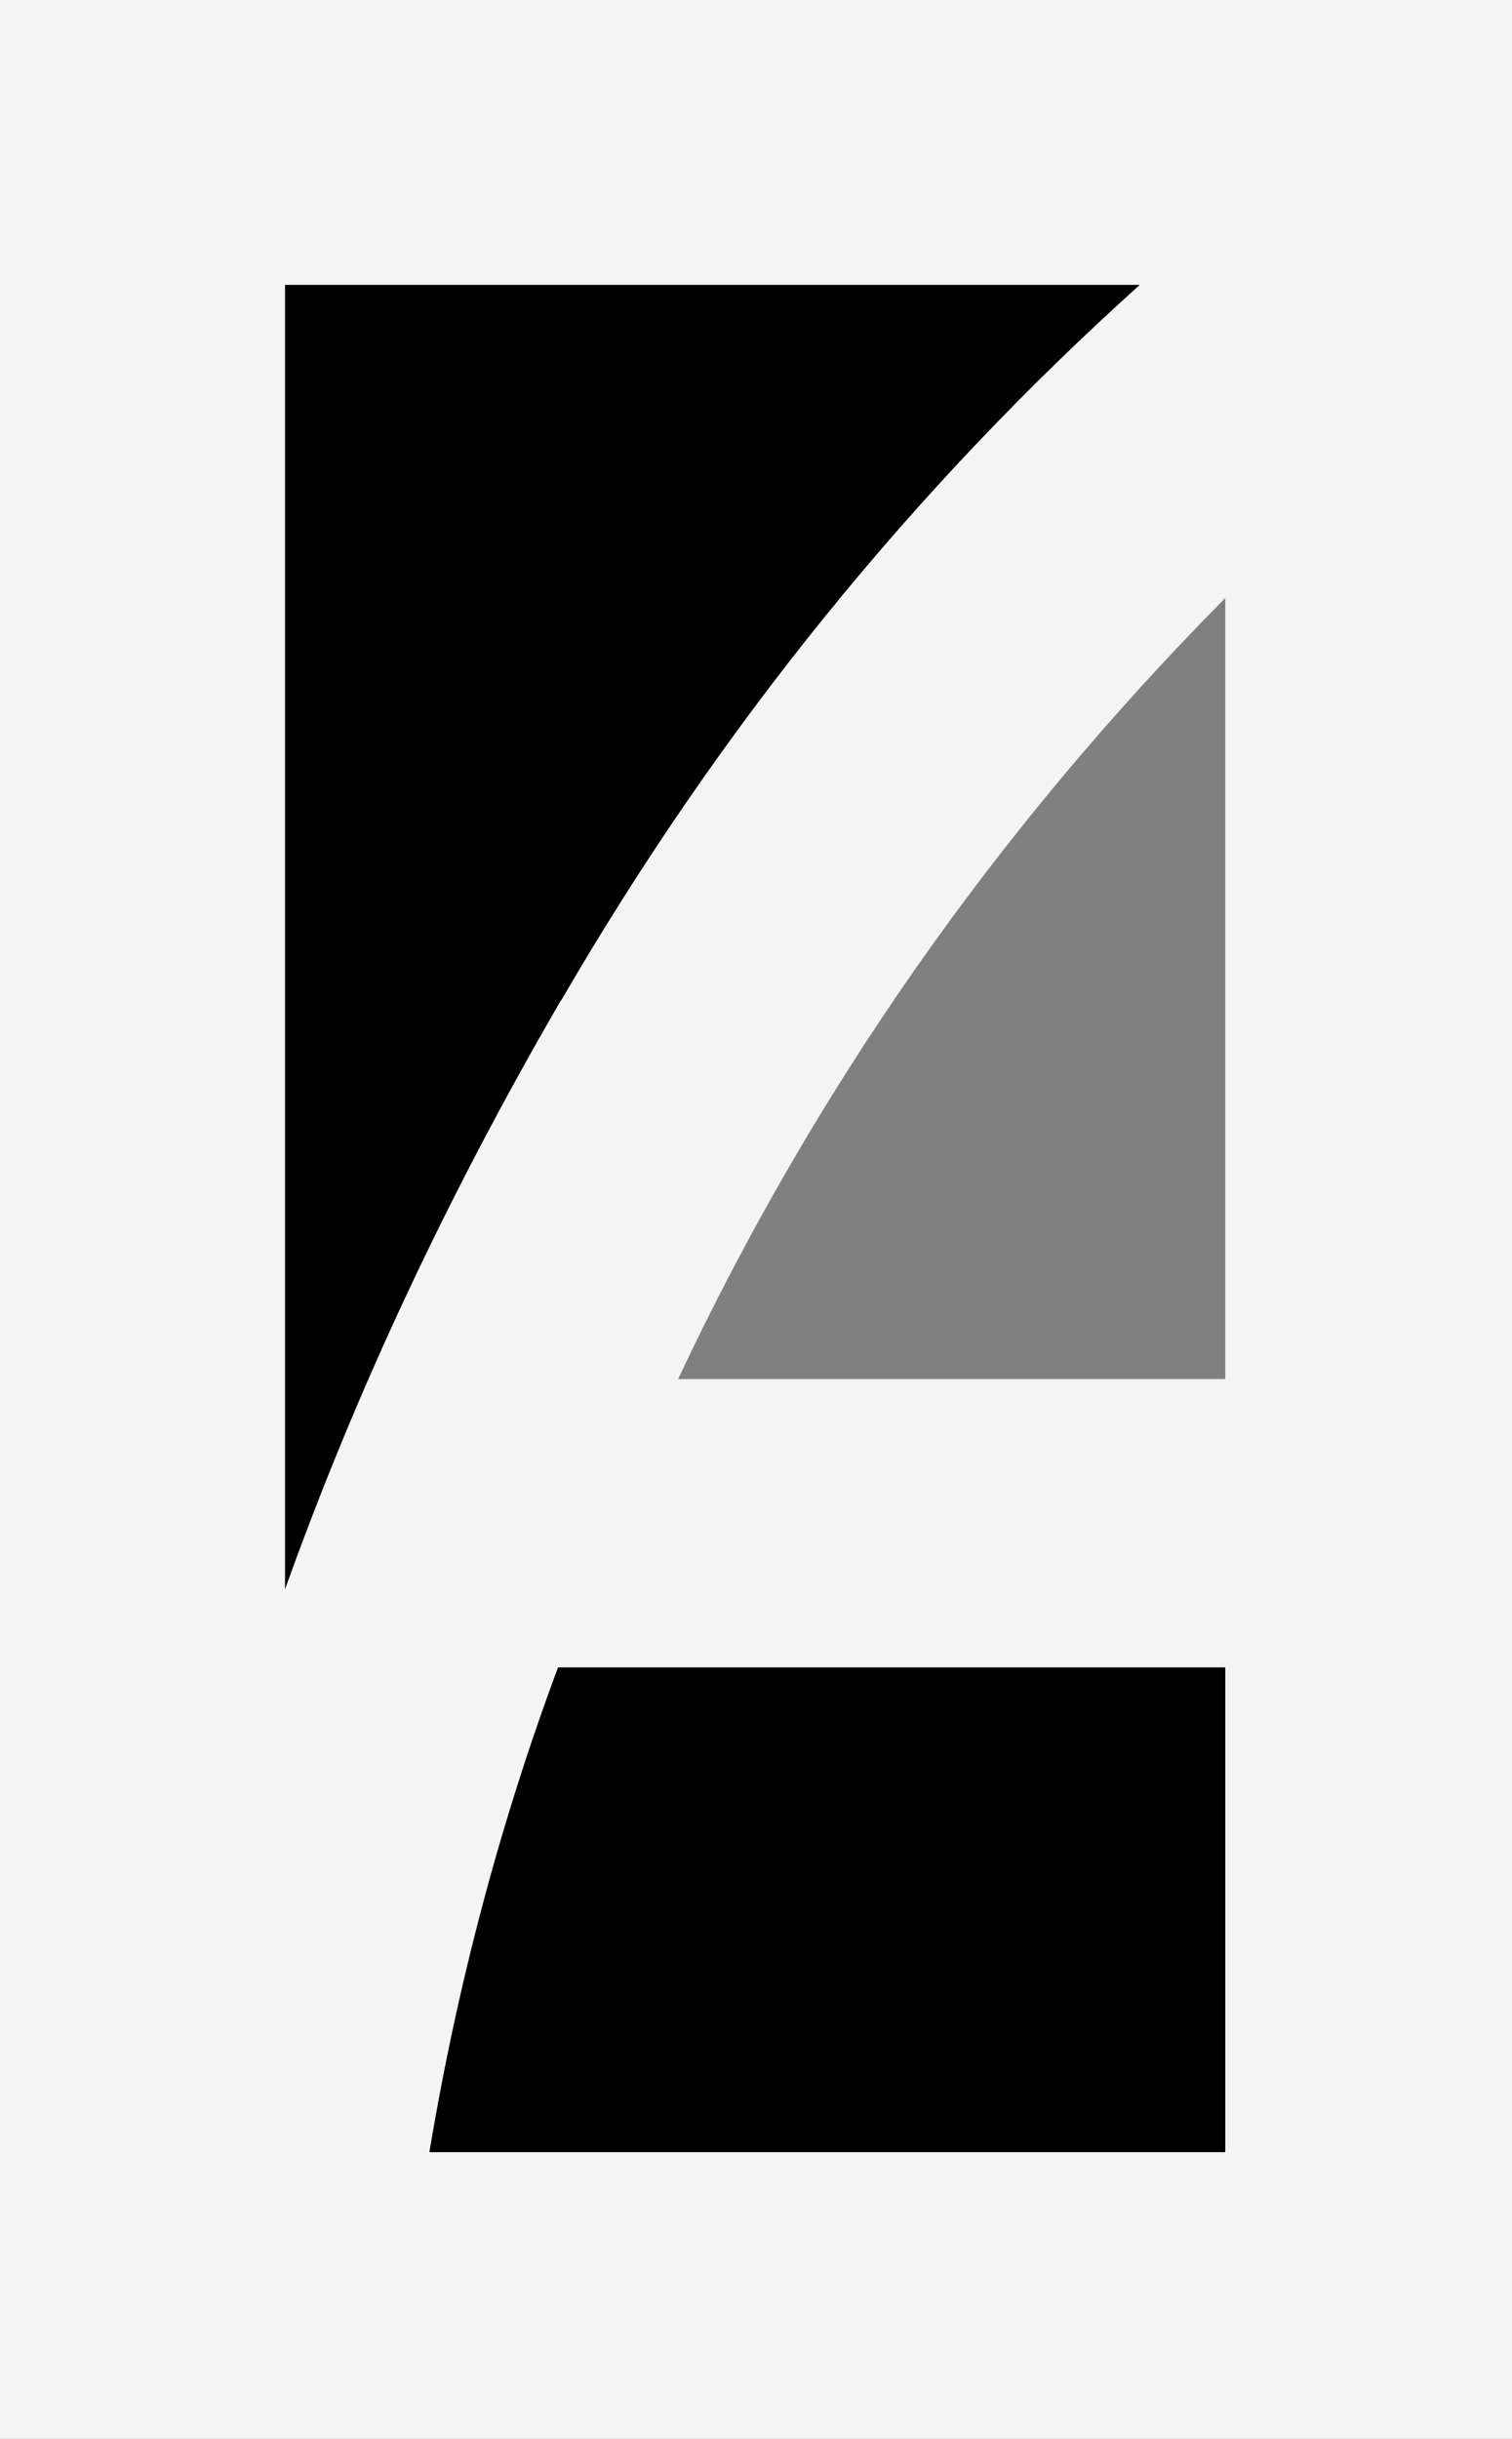 <?xml version="1.0" encoding="UTF-8"?>
<svg id="Layer_2" xmlns="http://www.w3.org/2000/svg" viewBox="0 0 52.89 85.27">
  <rect x="0" y="0" width="52.89" height="85.27" fill="#808080" stroke="none"/>
  <defs>
    <style>
      .cls-1 {
        fill: #f4f4f5;
      }
    </style>
  </defs>
  <g id="Layer_1-2" data-name="Layer_1">
    <g>
      <path class="cls-1" d="M0,0v85.27h52.89V0H0ZM42.86,48.22h-19.14c4.77-10.15,11.16-19.25,19.14-27.31v27.31Z"/>
      <path d="M42.86,58.3h-23.34c-2.04,5.48-3.53,11.13-4.5,16.95h27.84v-16.95Z"/>
      <path d="M19.63,34.98c5.53-9.53,12.28-17.86,20.24-25.02H9.97v45.61c2.47-6.9,5.68-13.76,9.65-20.59Z"/>
    </g>
  </g>
</svg>
